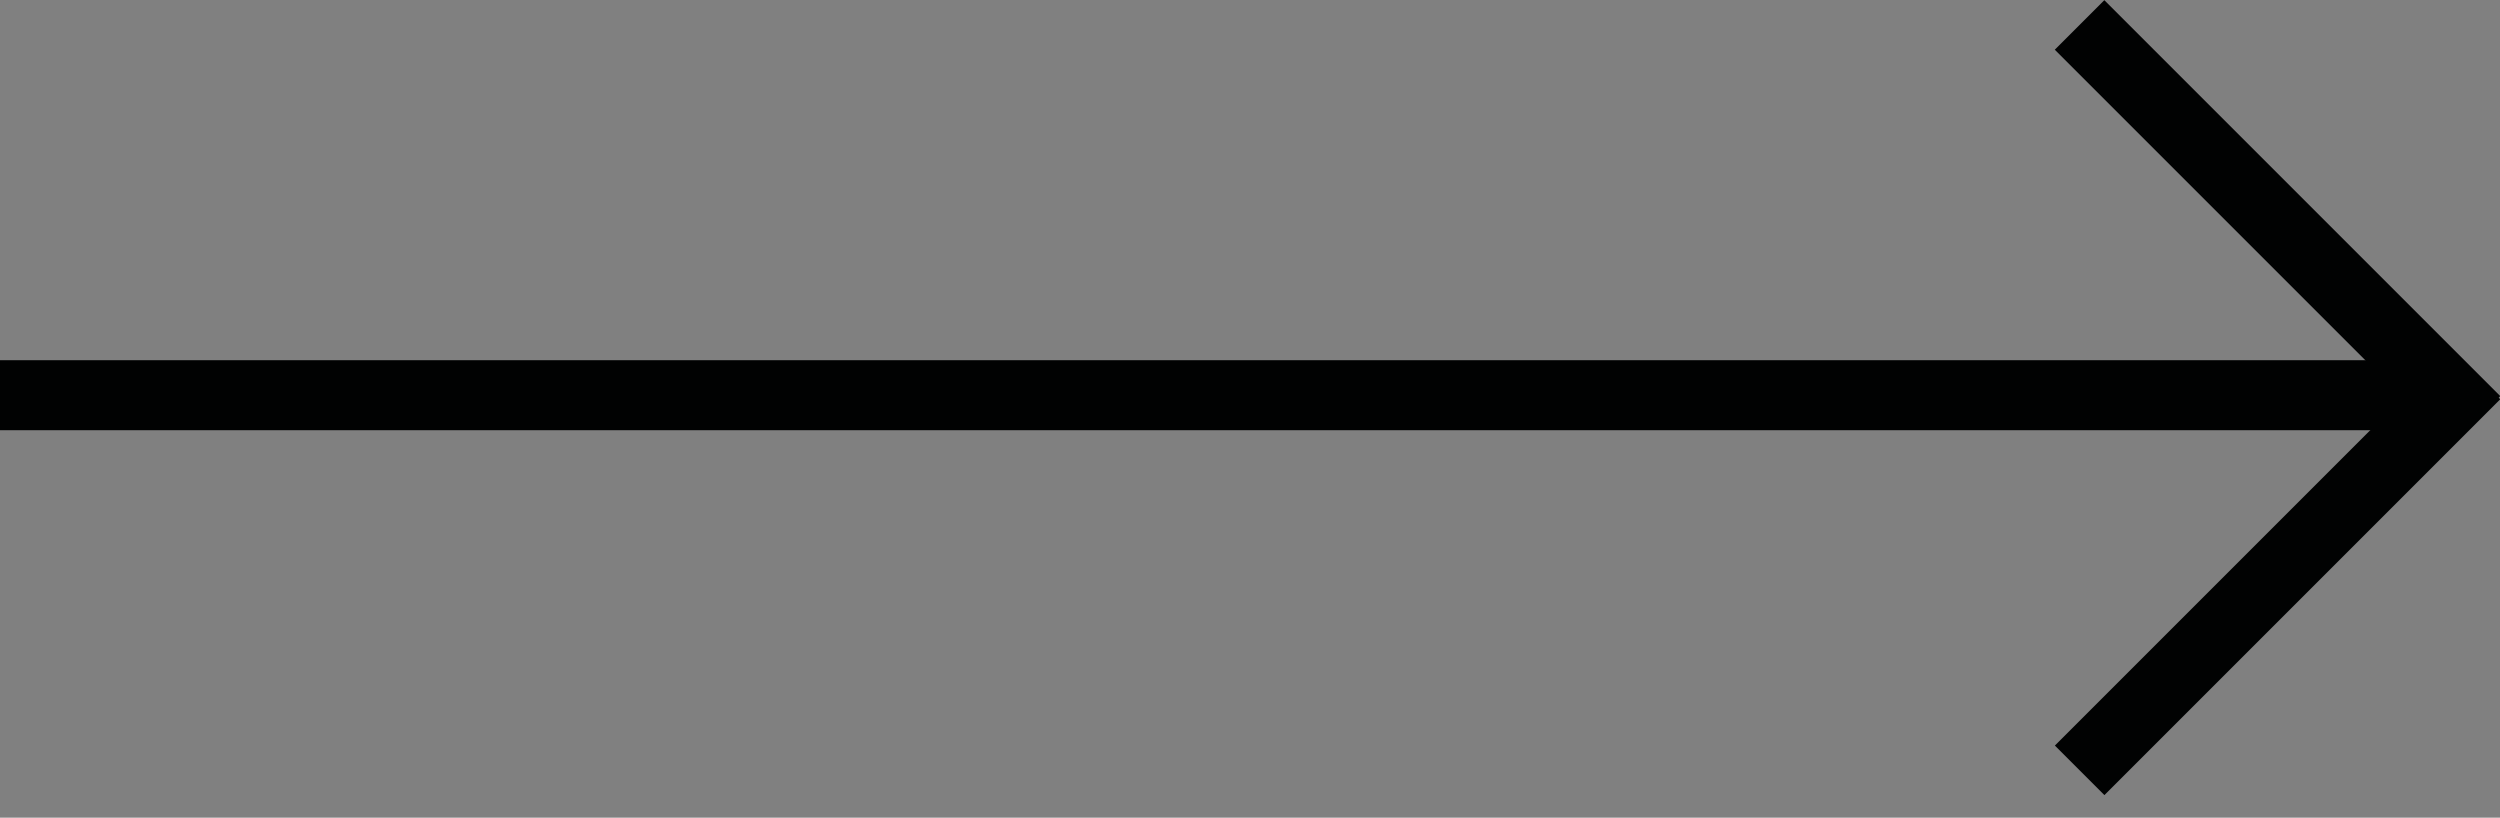 <?xml version="1.0" encoding="utf-8"?>
<!-- Generator: Adobe Illustrator 16.0.3, SVG Export Plug-In . SVG Version: 6.00 Build 0)  -->
<!DOCTYPE svg PUBLIC "-//W3C//DTD SVG 1.1//EN" "http://www.w3.org/Graphics/SVG/1.1/DTD/svg11.dtd">
<svg version="1.1" id="Ebene_1" xmlns="http://www.w3.org/2000/svg" xmlns:xlink="http://www.w3.org/1999/xlink" x="0px" y="0px"
	 width="35.718px" height="11.682px" viewBox="0 0 35.718 11.682" enable-background="new 0 0 35.718 11.682" xml:space="preserve">
<rect x="0" y="0" width="35.718" height="11.682" fill="#808080" stroke="none"/>
<g>
	<defs>
		<circle id="SVGID_1_" cx="230.329" cy="406.652" r="17.97"/>
	</defs>
	<clipPath id="SVGID_2_">
		<use xlink:href="#SVGID_1_"  overflow="visible"/>
	</clipPath>
	<g clip-path="url(#SVGID_2_)">
		<defs>
			<rect id="SVGID_3_" x="-701.641" y="-506.318" width="1440" height="1024"/>
		</defs>
		<clipPath id="SVGID_4_">
			<use xlink:href="#SVGID_3_"  overflow="visible"/>
		</clipPath>
		<rect x="207.359" y="383.682" clip-path="url(#SVGID_4_)" fill="#E4E7ED" width="45.939" height="45.939"/>
	</g>
</g>
<g>
	<defs>
		<circle id="SVGID_5_" cx="230.184" cy="405.737" r="7.448"/>
	</defs>
	<clipPath id="SVGID_6_">
		<use xlink:href="#SVGID_5_"  overflow="visible"/>
	</clipPath>
	<g clip-path="url(#SVGID_6_)">
		<defs>
			<rect id="SVGID_7_" x="-701.641" y="-506.318" width="1440" height="1024"/>
		</defs>
		<clipPath id="SVGID_8_">
			<use xlink:href="#SVGID_7_"  overflow="visible"/>
		</clipPath>
		<rect x="217.736" y="393.29" clip-path="url(#SVGID_8_)" fill="#FFE356" width="24.896" height="24.896"/>
	</g>
</g>
<g>
	<defs>
		<rect id="SVGID_9_" x="-701.641" y="-506.318" width="1440" height="1024"/>
	</defs>
	<clipPath id="SVGID_10_">
		<use xlink:href="#SVGID_9_"  overflow="visible"/>
	</clipPath>
	<g opacity="0.9" clip-path="url(#SVGID_10_)" enable-background="new    ">
		<g>
			<defs>
				<rect id="SVGID_11_" x="215.359" y="406.682" width="15" height="9"/>
			</defs>
			<clipPath id="SVGID_12_">
				<use xlink:href="#SVGID_11_"  overflow="visible"/>
			</clipPath>
			<g clip-path="url(#SVGID_12_)">
				<defs>
					<path id="SVGID_13_" d="M227.268,408.642c-0.202,0-0.399,0.028-0.587,0.077c-0.399-0.733-1.178-1.23-2.07-1.23
						c-0.597,0-1.14,0.224-1.555,0.589c-0.416-0.365-0.959-0.589-1.555-0.589c-1.022,0-1.891,0.652-2.217,1.563
						c-0.391-0.288-0.872-0.46-1.395-0.46c-1.302,0-2.356,1.056-2.356,2.357c0,1.088,0.737,2,1.739,2.272
						c0.271,1.001,1.185,1.739,2.272,1.739c0.491,0,0.947-0.151,1.325-0.408c0.428,0.438,1.024,0.709,1.684,0.709
						c0.933,0,1.736-0.543,2.118-1.329c0.35,0.206,0.757,0.326,1.191,0.326c0.775,0,1.461-0.376,1.891-0.954
						c1.068-0.224,1.871-1.171,1.871-2.306C229.625,409.698,228.57,408.642,227.268,408.642z"/>
				</defs>
				<clipPath id="SVGID_14_">
					<use xlink:href="#SVGID_13_"  overflow="visible"/>
				</clipPath>
				<g clip-path="url(#SVGID_14_)">
					<defs>
						<rect id="SVGID_15_" x="215.359" y="406.682" width="15" height="9"/>
					</defs>
					<clipPath id="SVGID_16_">
						<use xlink:href="#SVGID_15_"  overflow="visible"/>
					</clipPath>
					<rect x="210.534" y="402.489" clip-path="url(#SVGID_16_)" fill="#FFFFFF" width="24.092" height="17.773"/>
				</g>
			</g>
		</g>
	</g>
</g>
<g>
	<defs>
		<rect id="SVGID_17_" y="5.146" width="35" height="1"/>
	</defs>
	<clipPath id="SVGID_18_">
		<use xlink:href="#SVGID_17_"  overflow="visible"/>
	</clipPath>
	<g clip-path="url(#SVGID_18_)">
		<defs>
			<rect id="SVGID_19_" x="-1199" y="-908.854" width="1440" height="1024"/>
		</defs>
		<clipPath id="SVGID_20_">
			<use xlink:href="#SVGID_19_"  overflow="visible"/>
		</clipPath>
		<rect x="-5" y="0.146" clip-path="url(#SVGID_20_)" fill="#010202" width="45" height="11"/>
	</g>
</g>
<g>
	<defs>
		
			<rect id="SVGID_21_" x="28.534" y="2.681" transform="matrix(-0.707 -0.707 0.707 -0.707 53.292 28.436)" width="8.001" height="1.001"/>
	</defs>
	<clipPath id="SVGID_22_">
		<use xlink:href="#SVGID_21_"  overflow="visible"/>
	</clipPath>
	<g clip-path="url(#SVGID_22_)">
		<defs>
			<rect id="SVGID_23_" x="-1199" y="-908.854" width="1440" height="1024"/>
		</defs>
		<clipPath id="SVGID_24_">
			<use xlink:href="#SVGID_23_"  overflow="visible"/>
		</clipPath>
		
			<rect x="23.534" y="-2.318" transform="matrix(-0.707 -0.707 0.707 -0.707 53.29 28.438)" clip-path="url(#SVGID_24_)" fill="#010202" width="18.001" height="11.001"/>
	</g>
</g>
<g>
	<defs>
		
			<rect id="SVGID_25_" x="28.536" y="7.681" transform="matrix(-0.707 0.707 -0.707 -0.707 61.327 -9.04)" width="7.999" height="1.001"/>
	</defs>
	<clipPath id="SVGID_26_">
		<use xlink:href="#SVGID_25_"  overflow="visible"/>
	</clipPath>
	<g clip-path="url(#SVGID_26_)">
		<defs>
			<rect id="SVGID_27_" x="-1199" y="-908.854" width="1440" height="1024"/>
		</defs>
		<clipPath id="SVGID_28_">
			<use xlink:href="#SVGID_27_"  overflow="visible"/>
		</clipPath>
		
			<rect x="23.536" y="2.681" transform="matrix(-0.707 0.707 -0.707 -0.707 61.326 -9.04)" clip-path="url(#SVGID_28_)" fill="#010202" width="17.999" height="11.001"/>
	</g>
</g>
</svg>
